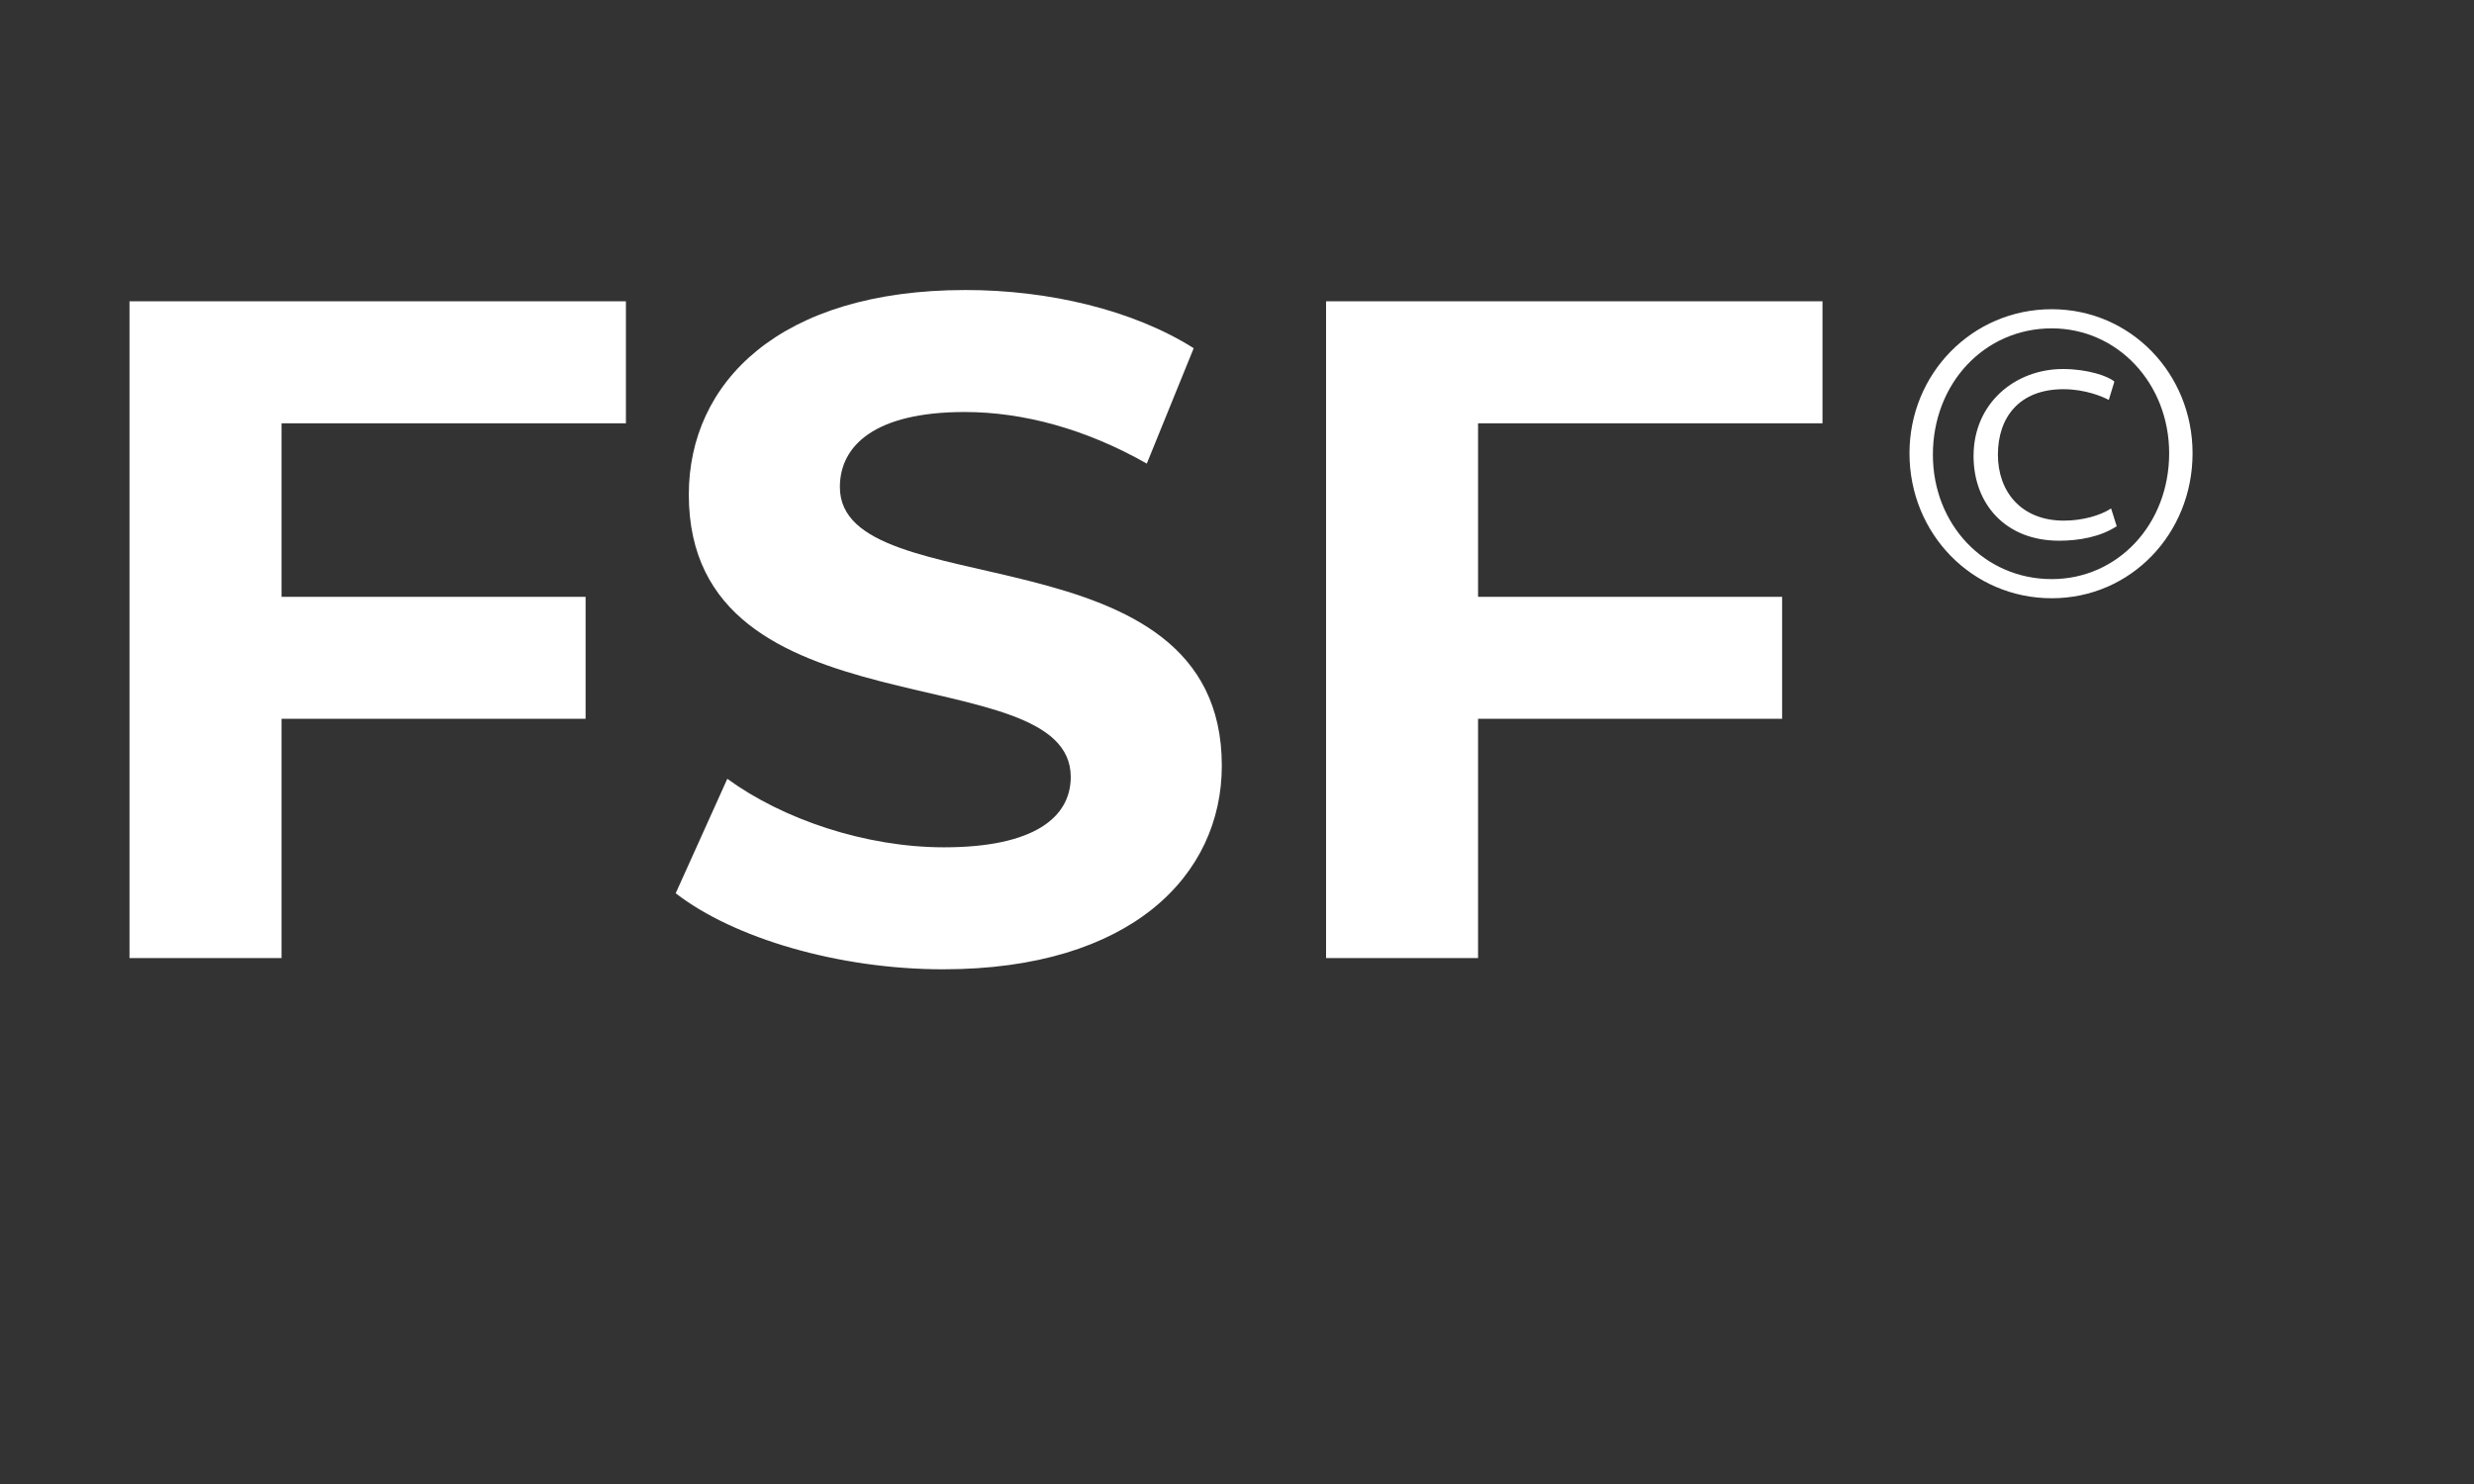 <svg xmlns="http://www.w3.org/2000/svg" xmlns:xlink="http://www.w3.org/1999/xlink" id="Layer_1" x="0px" y="0px" viewBox="0 0 500 300" style="enable-background:new 0 0 500 300;" xml:space="preserve"><rect x="0" y="0" width="500" height="300" fill="#333333" stroke="none"/><style type="text/css">	.st0{fill:#FFFFFF;}</style><g>	<path class="st0" d="M56.9,85.56v35.09h61.45v24.66H56.9v48.37H26.17V60.91H126.5v24.66H56.9z"></path>	<path class="st0" d="M136.56,180.58l10.43-23.14c11.19,8.16,27.88,13.85,43.81,13.85c18.21,0,25.6-6.07,25.6-14.22  c0-24.85-77.19-7.78-77.19-57.09c0-22.57,18.21-41.35,55.95-41.35c16.69,0,33.76,3.98,46.09,11.76l-9.48,23.33  c-12.33-7.02-25.04-10.43-36.8-10.43c-18.21,0-25.23,6.83-25.23,15.17c0,24.47,77.19,7.59,77.19,56.33  c0,22.19-18.4,41.16-56.33,41.16C169.56,195.95,148.32,189.69,136.56,180.58z"></path>	<path class="st0" d="M298.72,85.56v35.09h61.45v24.66h-61.45v48.37H268V60.91h100.33v24.66H298.72z"></path></g><g>	<path class="st0" d="M443.12,91.63c0,16.26-12.48,29.31-28.46,29.31c-16.08,0-28.75-13.05-28.75-29.31  c0-16.08,12.67-29.12,28.75-29.12C430.64,62.51,443.12,75.56,443.12,91.63z M390.64,91.92c0,14.09,10.4,25.15,24.02,25.15  c13.33,0,23.73-11.06,23.73-25.44c0-14.09-10.4-25.25-23.73-25.25C401.04,66.38,390.64,77.54,390.64,91.92z M426.19,80.85  c-1.23-0.66-4.73-2.17-9.17-2.17c-8.89,0-13.24,5.67-13.24,13.24c0,7.38,4.63,13.33,13.33,13.33c3.78,0,7.38-1.04,9.55-2.46  l1.13,3.59c-3.31,2.17-7.66,2.93-11.63,2.93c-10.97,0-17.3-7.56-17.3-17.12c0-10.78,8.51-17.59,18.06-17.59  c4.92,0,9.17,1.42,10.4,2.55L426.19,80.85z"></path></g><g></g><g></g><g></g><g></g><g></g><g></g></svg>